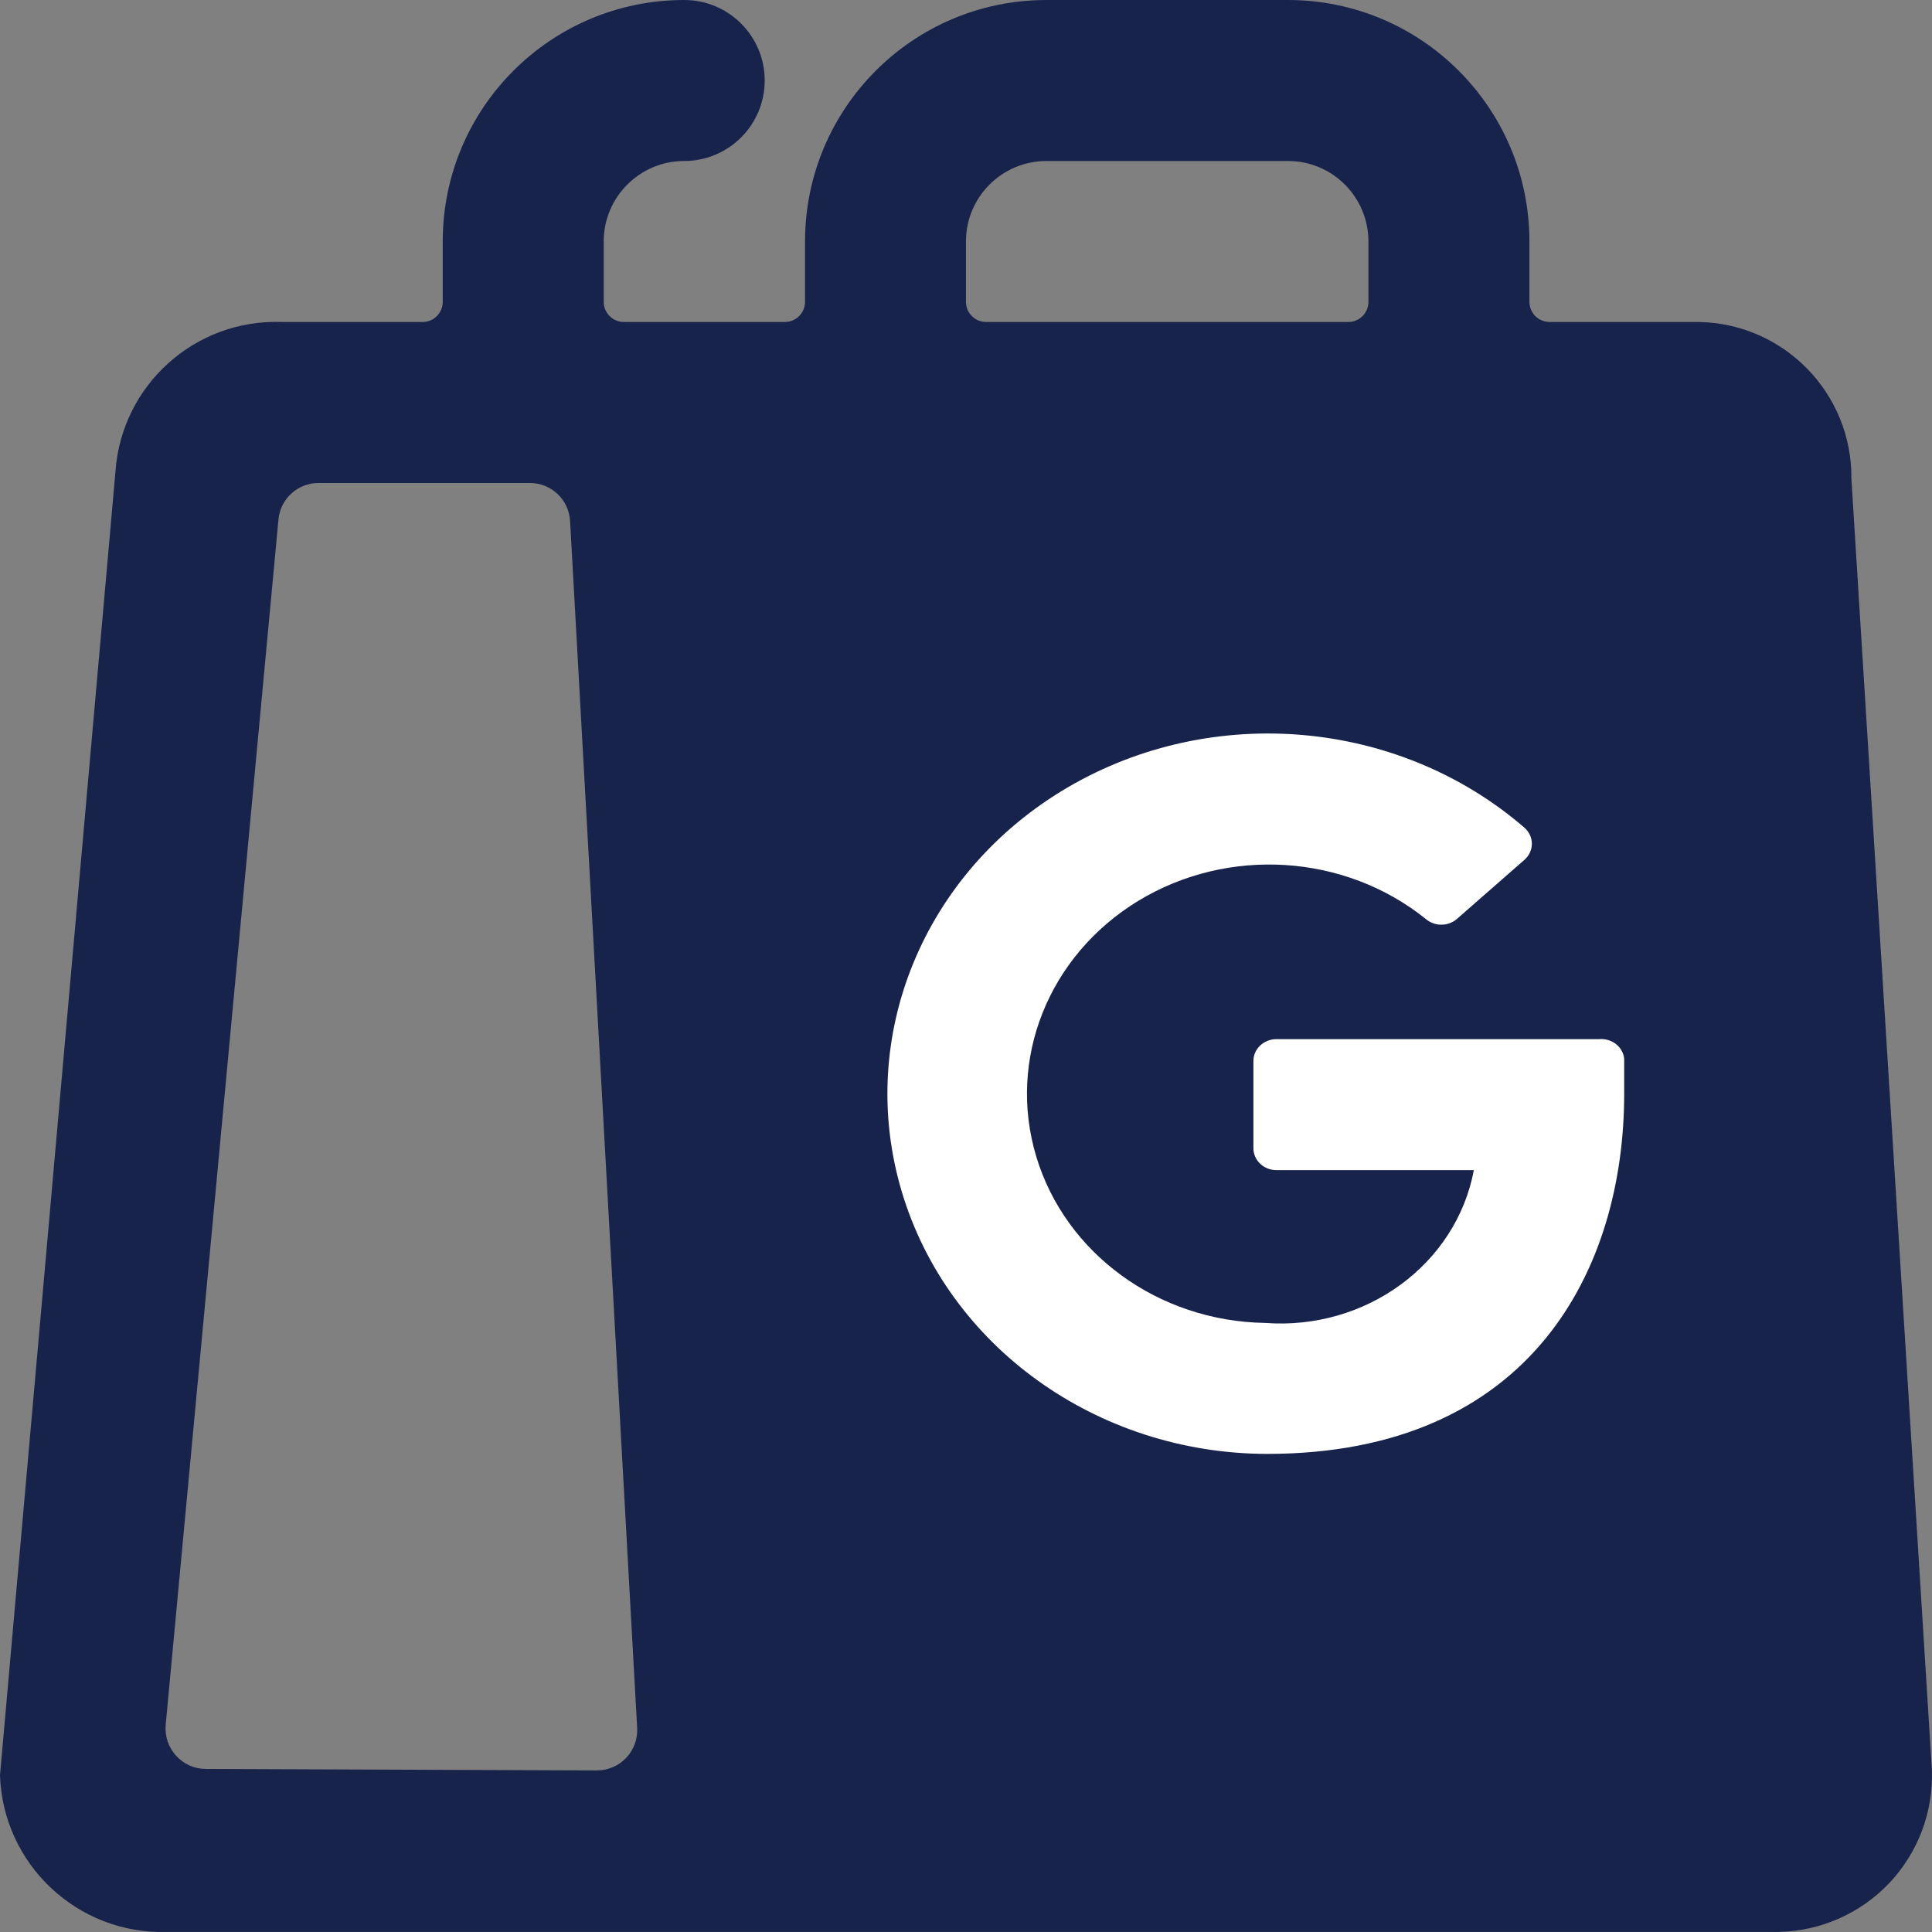 <?xml version="1.0" encoding="UTF-8"?>
<svg width="118px" height="118px" viewBox="0 0 118 118" version="1.1" xmlns="http://www.w3.org/2000/svg" xmlns:xlink="http://www.w3.org/1999/xlink">
    <rect x="0" y="0" width="118" height="118" fill="#808080" stroke="none"/>
    <!-- Generator: Sketch 59.1 (86144) - https://sketch.com -->
    <title>icn-google_shopping</title>
    <desc>Created with Sketch.</desc>
    <g id="Page-1" stroke="none" stroke-width="1" fill="none" fill-rule="evenodd">
        <g id="Sub-Services---PPC---Programmatic" transform="translate(-656, -5732)">
            <g id="icn-google_shopping" transform="translate(655, 5731)">
                <g id="Fill-1-+-Fill-3-+-Clip-6-+-Fill-5-+-Clip-9-+-Fill-8-Mask">
                    <g id="Group-3" transform="translate(0.2, 0.8)" fill="#18234C">
                        <path d="M113.877,29.438 C113.929,24.219 109.75,19.943 104.536,19.866 L95.446,19.866 C95.118,19.866 94.806,19.733 94.57,19.507 C94.345,19.277 94.212,18.959 94.212,18.637 L94.212,14.949 C94.212,6.801 87.61,0.2 79.463,0.2 L64.713,0.2 C56.571,0.2 49.969,6.801 49.969,14.949 L49.969,18.637 C49.969,19.313 49.416,19.866 48.735,19.866 L38.902,19.866 C38.226,19.866 37.673,19.313 37.673,18.637 L37.673,14.949 C37.673,12.235 39.875,10.033 42.589,10.033 C45.304,10.033 47.506,7.831 47.506,5.116 C47.506,2.402 45.304,0.2 42.589,0.2 C34.442,0.2 27.84,6.801 27.84,14.949 L27.84,18.637 C27.84,19.313 27.292,19.866 26.611,19.866 L18.007,19.866 C12.712,19.676 8.221,23.717 7.852,29.002 L0.8,108.624 C0.979,114.073 5.537,118.354 10.986,118.196 L109.453,118.196 C112.008,118.139 114.436,117.064 116.192,115.21 C117.949,113.351 118.886,110.862 118.794,108.312 L113.877,29.438 Z M59.797,14.949 C59.797,12.235 61.999,10.033 64.713,10.033 L79.463,10.033 C82.182,10.033 84.379,12.235 84.379,14.949 L84.379,18.637 C84.379,19.313 83.831,19.866 83.15,19.866 L61.026,19.866 C60.35,19.866 59.797,19.313 59.797,18.637 L59.797,14.949 Z M13.383,108.24 C12.686,108.245 12.026,107.953 11.56,107.436 C11.089,106.929 10.858,106.237 10.92,105.546 L17.808,31.927 C17.925,30.662 18.986,29.699 20.256,29.699 L33.161,29.699 C34.467,29.699 35.543,30.713 35.619,32.019 L39.716,105.735 C39.752,106.412 39.512,107.072 39.046,107.564 C38.58,108.055 37.934,108.332 37.253,108.332 L13.383,108.24 Z" id="Fill-1"></path>
                    </g>
                    <path d="M78.962,64.467 C78.185,64.467 77.554,65.064 77.554,65.8 L77.554,71.133 C77.554,71.869 78.185,72.467 78.962,72.467 L91.018,72.467 C89.936,78.224 84.418,82.261 78.258,81.8 C71.746,81.693 66.073,77.565 64.29,71.635 C62.507,65.704 65.034,59.368 70.509,56.029 C75.988,52.693 83.128,53.141 88.088,57.133 C88.623,57.592 89.44,57.592 89.975,57.133 L94.116,53.507 C94.4,53.253 94.561,52.901 94.561,52.533 C94.561,52.165 94.4,51.813 94.116,51.56 C86.455,44.93 75.078,43.917 66.242,49.074 C57.409,54.232 53.257,64.312 56.074,73.771 C58.89,83.229 67.991,89.771 78.371,89.8 C94.567,89.8 100.2,78.467 100.2,67.8 L100.2,65.667 C100.127,64.939 99.448,64.405 98.679,64.467 L78.962,64.467 Z" id="Fill-1" fill="#FFFFFF"></path>
                </g>
            </g>
        </g>
    </g>
</svg>